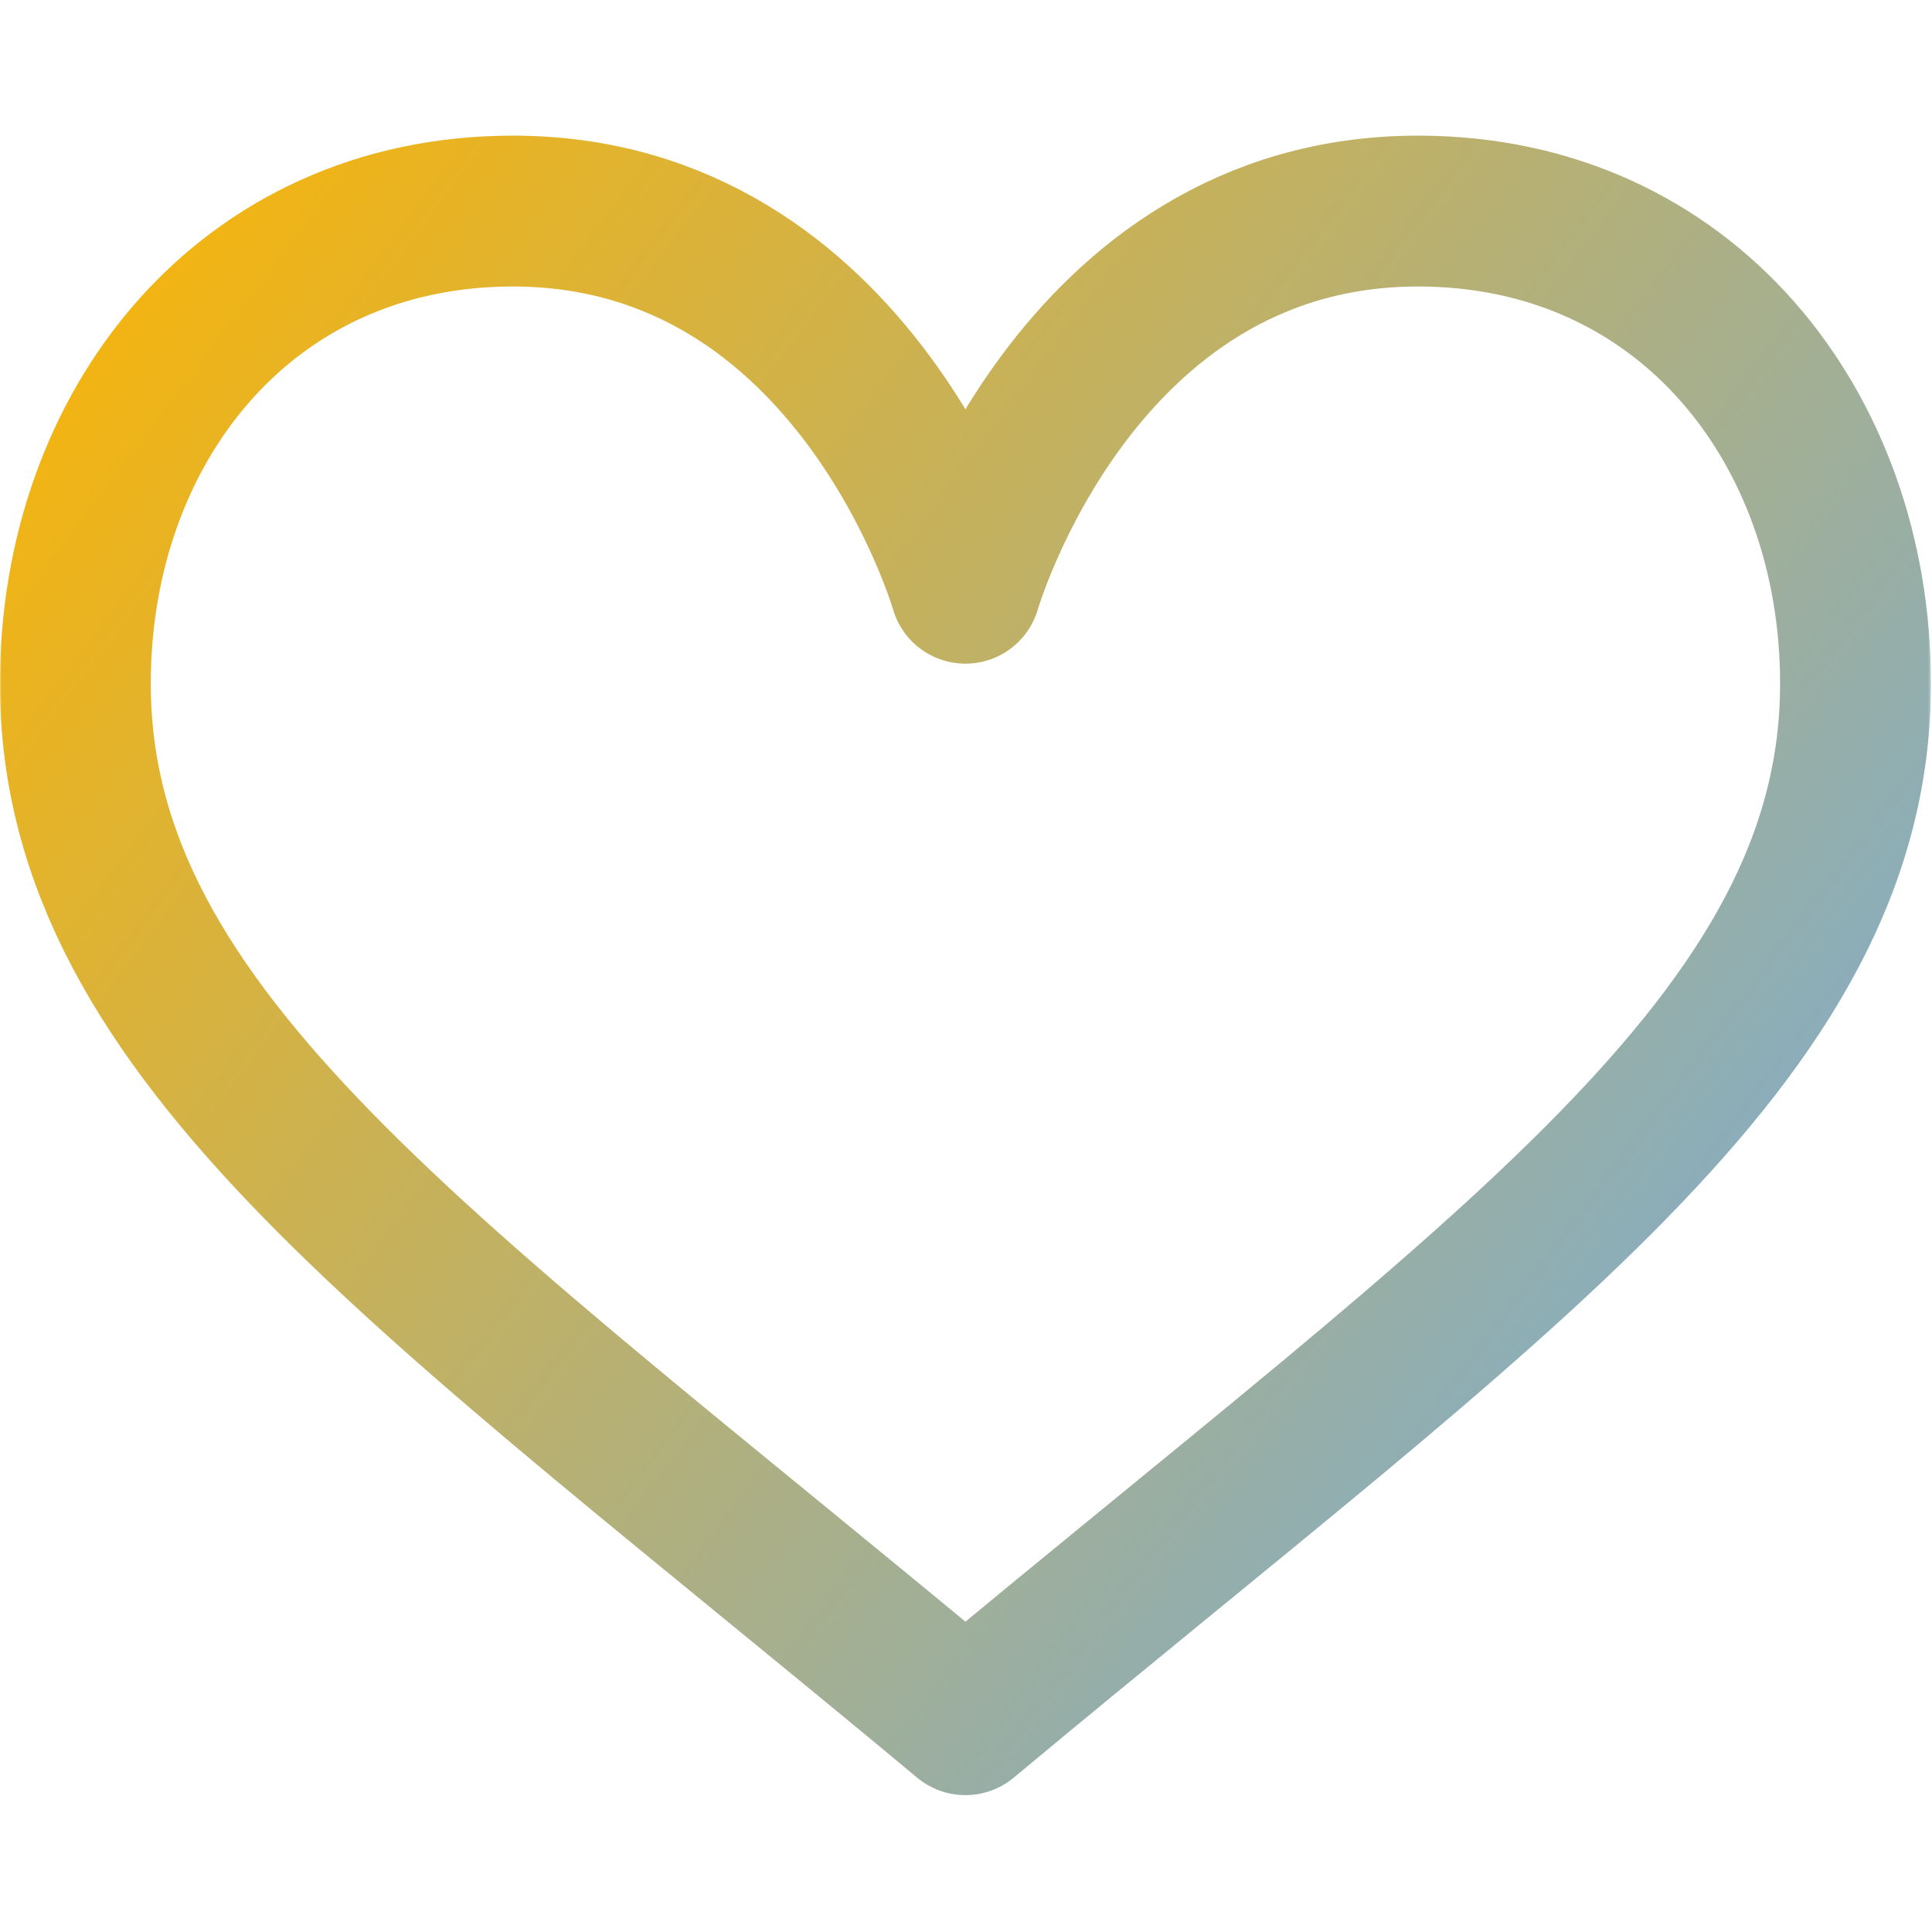 <svg width="683" height="683" viewBox="0 0 683 683" fill="none" xmlns="http://www.w3.org/2000/svg">
<g clip-path="url(#clip0_2329_28)">
<mask id="mask0_2329_28" style="mask-type:luminance" maskUnits="userSpaceOnUse" x="0" y="0" width="683" height="683">
<path d="M0 -0.001H682.667V682.666H0V-0.001Z" fill="white"/>
</mask>
<g mask="url(#mask0_2329_28)">
<path d="M341.299 207.951C341.299 207.951 379.701 74.618 501.299 74.618C596.019 74.618 655.966 151.061 655.966 241.621C655.966 366.867 531.081 449.801 341.299 607.951C151.519 449.801 26.633 366.867 26.633 241.621C26.633 151.061 86.579 74.618 181.299 74.618C302.899 74.618 341.299 207.951 341.299 207.951Z" stroke="url(#paint0_linear_2329_28)" stroke-width="53.333" stroke-miterlimit="10" stroke-linecap="round" stroke-linejoin="round"/>
</g>
</g>
<defs>
<linearGradient id="paint0_linear_2329_28" x1="655.966" y1="578.023" x2="26.633" y2="104.546" gradientUnits="userSpaceOnUse">
<stop stop-color="#75ACDE"/>
<stop offset="1" stop-color="#F5B40E"/>
</linearGradient>
<clipPath id="clip0_2329_28">
<rect width="682.667" height="682.667" fill="white"/>
</clipPath>
</defs>
</svg>
